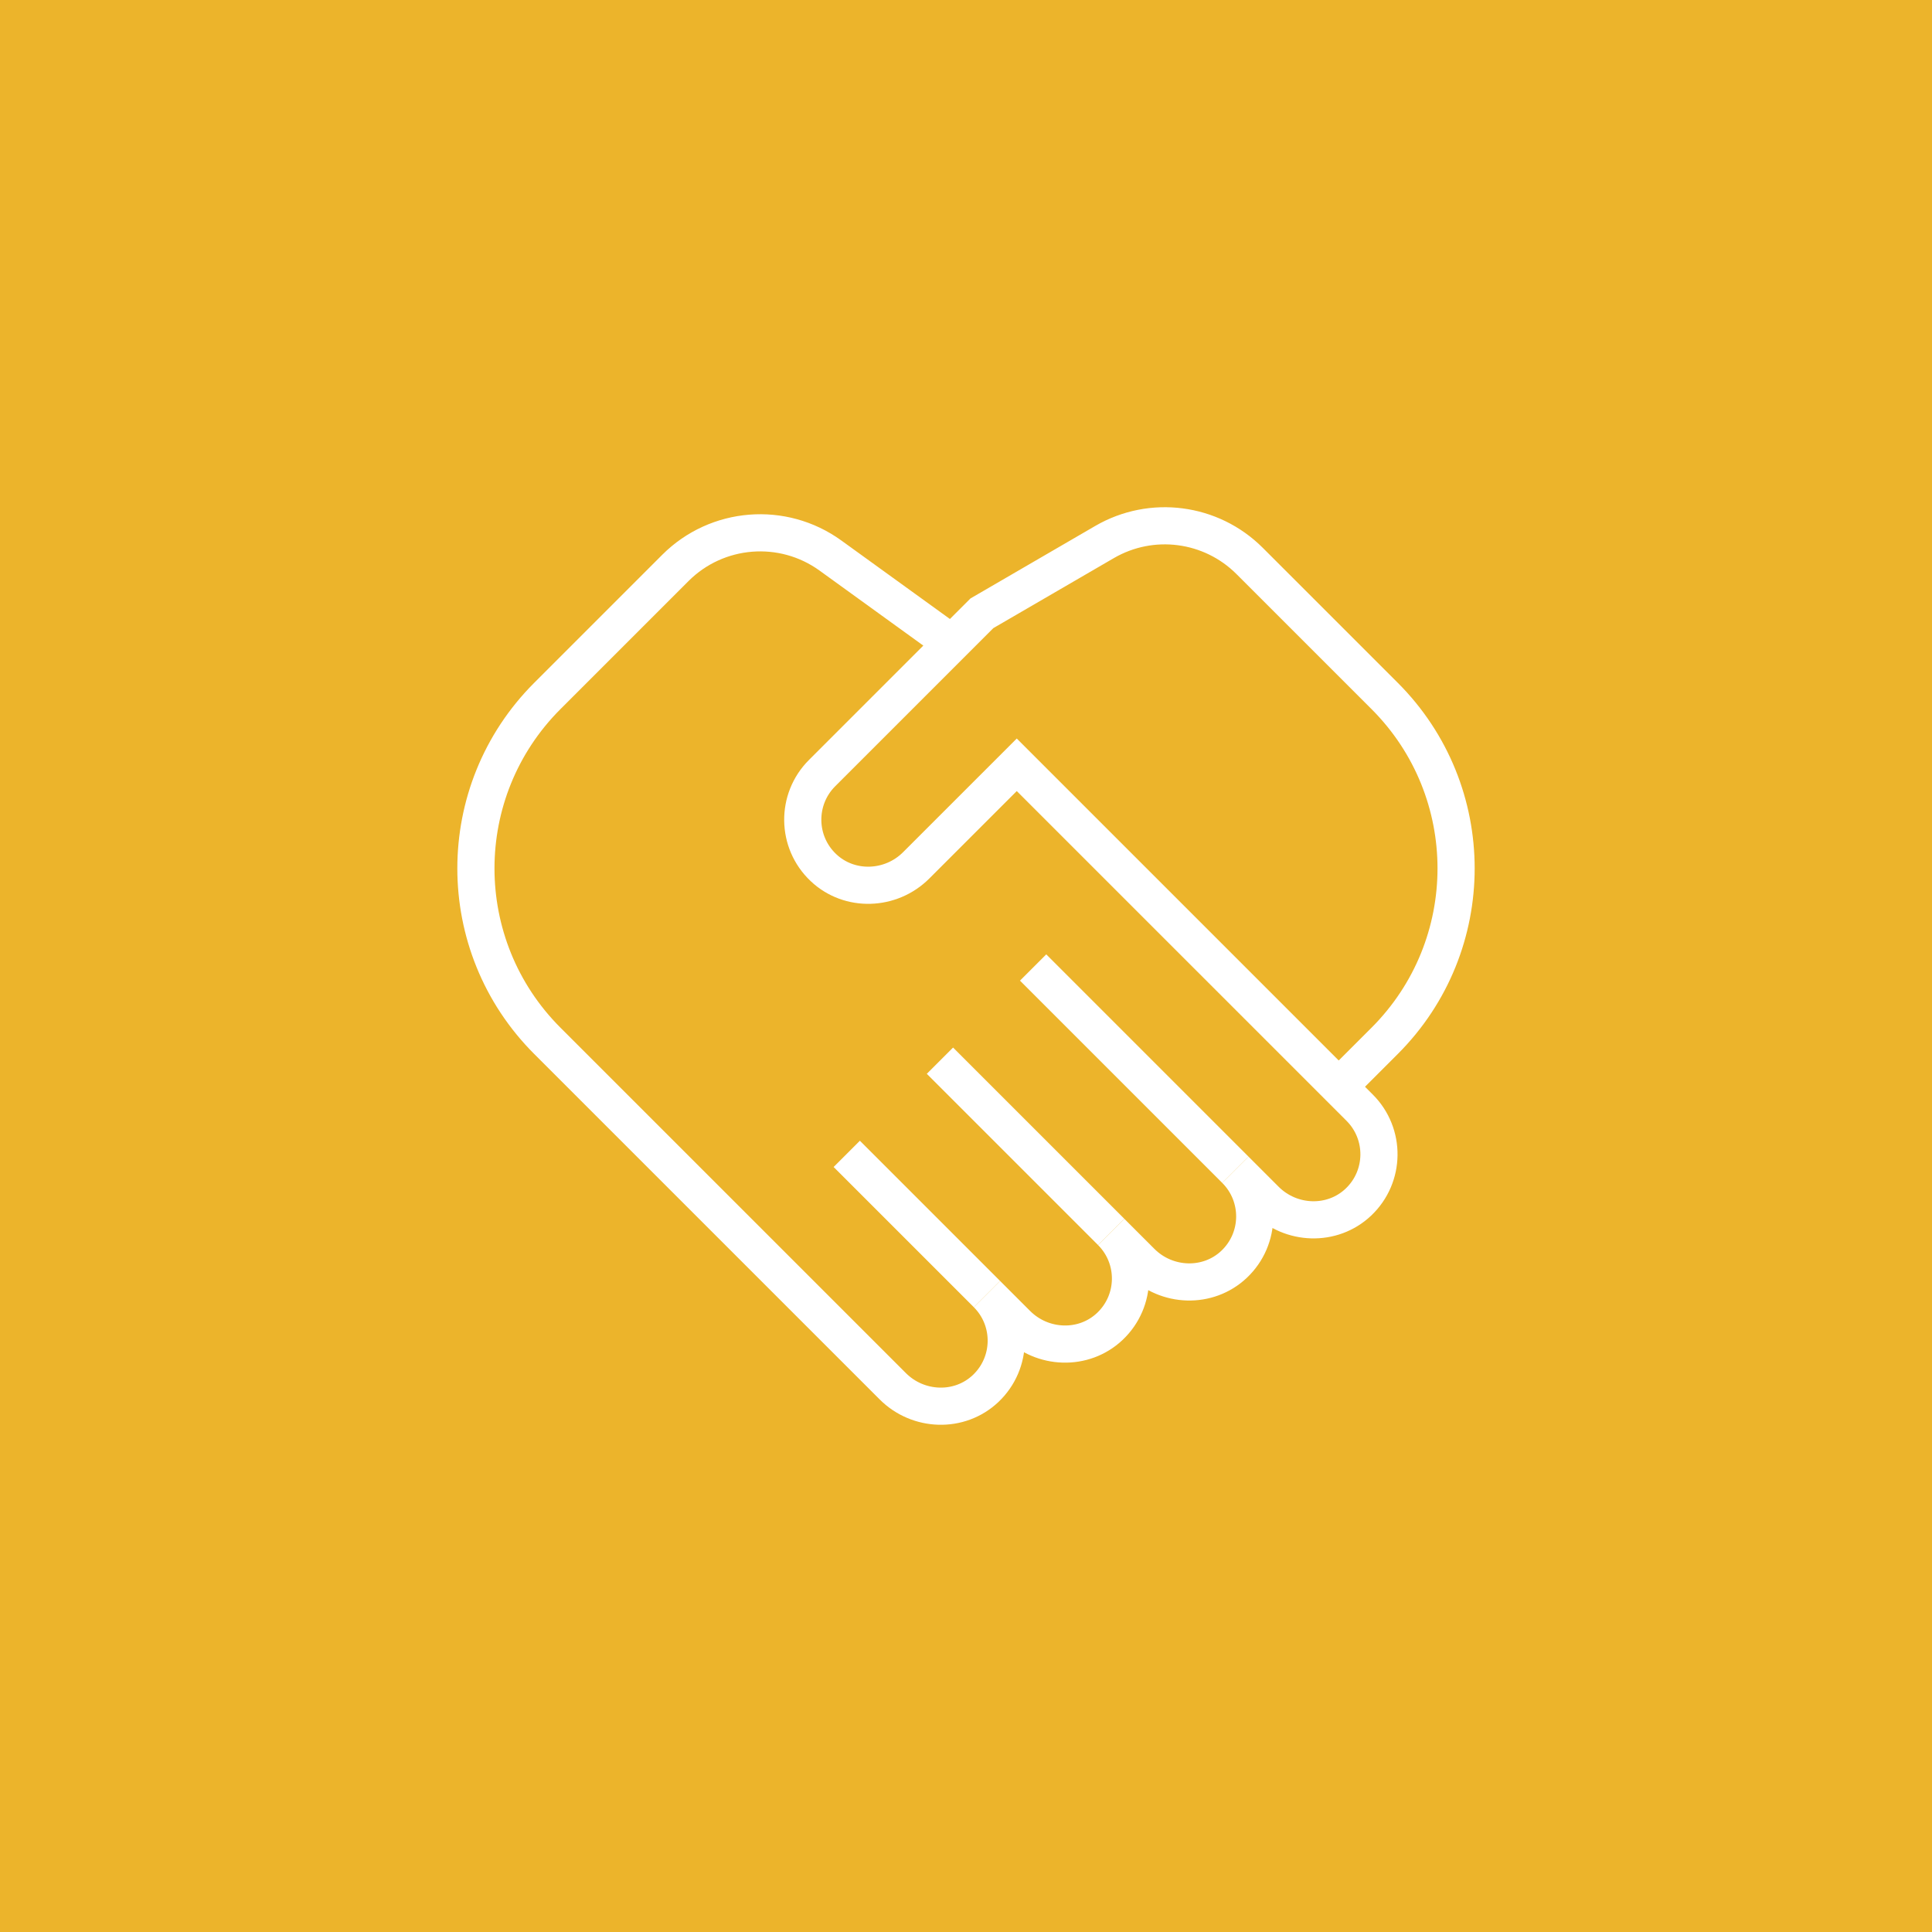 <?xml version="1.0" encoding="UTF-8"?>
<svg xmlns="http://www.w3.org/2000/svg" width="104" height="104" viewBox="0 0 104 104" fill="none">
  <rect width="104" height="104" fill="#ECB42B"></rect>
  <mask id="mask0_391_109" style="mask-type:luminance" maskUnits="userSpaceOnUse" x="24" y="24" width="56" height="56">
    <path d="M24 24H80V80H24V24Z" fill="white"></path>
  </mask>
  <g mask="url(#mask0_391_109)">
    <path d="M51.239 34.63L44.705 29.906C42.136 28.048 38.597 28.331 36.354 30.573L29.462 37.465C24.337 42.591 24.337 50.901 29.462 56.027L48.059 74.623C49.425 75.99 51.652 76.073 53.056 74.745C54.512 73.366 54.536 71.068 53.127 69.659L54.747 71.279C56.114 72.645 58.34 72.729 59.744 71.401C61.2 70.022 61.224 67.724 59.815 66.315L61.435 67.935C62.801 69.302 65.028 69.385 66.432 68.057C67.888 66.678 67.912 64.38 66.503 62.971L68.123 64.591C69.49 65.957 71.716 66.041 73.12 64.713C74.576 63.334 74.6 61.036 73.191 59.627L54.733 41.169L49.32 46.581C47.954 47.948 45.727 48.031 44.324 46.703C42.867 45.324 42.843 43.026 44.252 41.617L52.856 33.013L59.457 29.178C61.99 27.706 65.197 28.124 67.268 30.196L74.538 37.465C79.663 42.591 79.663 50.901 74.538 56.027L72.064 58.5" stroke="white" stroke-width="2" stroke-miterlimit="10"></path>
    <path d="M53.127 69.659L45.581 62.113" stroke="white" stroke-width="2" stroke-miterlimit="10"></path>
    <path d="M59.815 66.315L50.597 57.097" stroke="white" stroke-width="2" stroke-miterlimit="10"></path>
    <path d="M66.503 62.971L55.613 52.081" stroke="white" stroke-width="2" stroke-miterlimit="10"></path>
  </g>
</svg>
